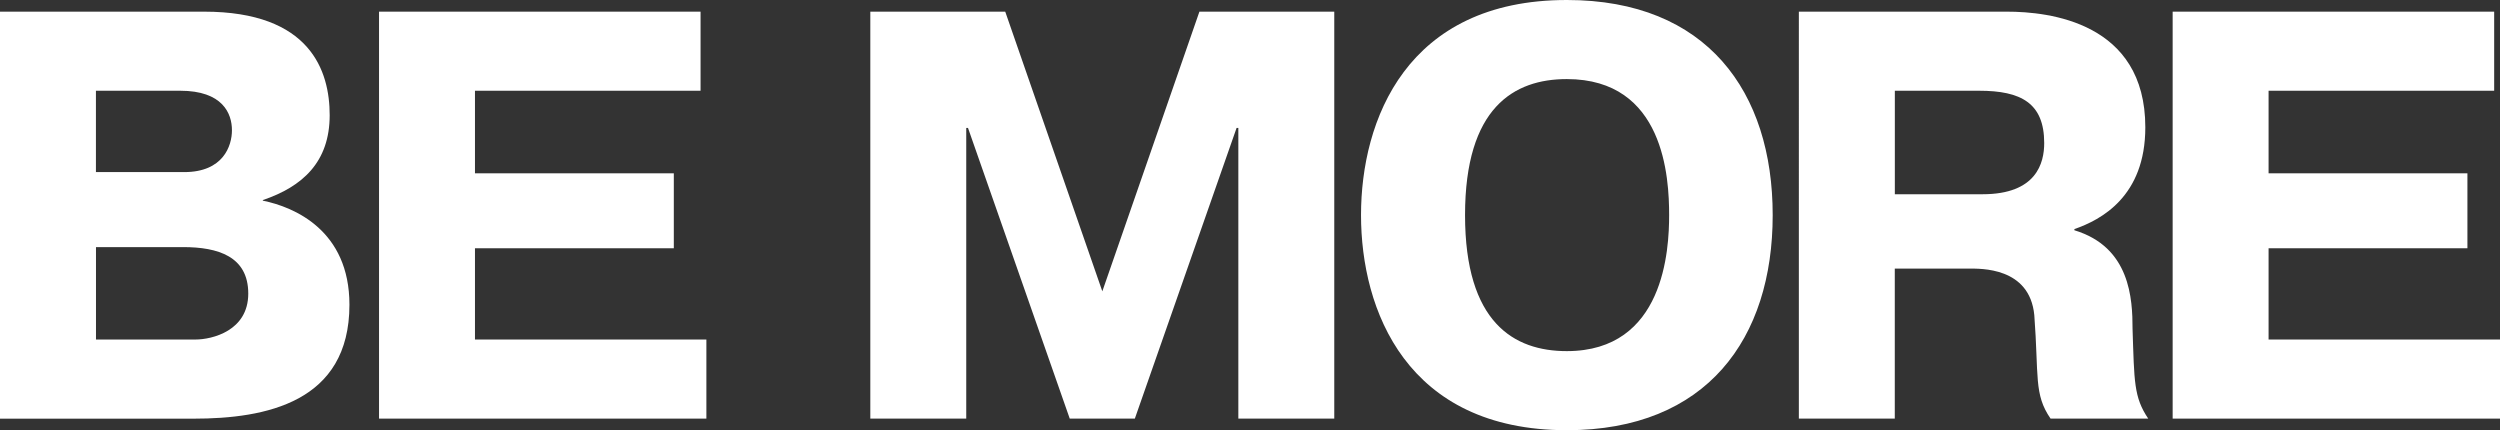 <?xml version="1.0" encoding="UTF-8"?><svg id="Layer_2" data-name="Layer 2" xmlns="http://www.w3.org/2000/svg" viewBox="0 0 428.98 73.82"><rect x="0" y="0" width="428.98" height="73.82" fill="#333333" stroke="none"/><defs><style>.cls-1 {
        fill: #fff;
        stroke-width: 0px;
      }</style></defs><g id="Layer_1-2" data-name="Layer 1"><g><path class="cls-1" d="m35.02,2c18.26,0,21.55,10.18,21.55,17.76,0,8.08-4.69,12.27-11.47,14.57v.1c5.39,1.1,14.86,5.09,14.86,17.86,0,16.76-14.37,19.55-26.74,19.55H0V2h35.02Zm-18.56,27.53h15.16c6.68,0,8.18-4.49,8.18-7.18,0-2.89-1.6-6.78-8.88-6.78h-14.46v13.97Zm0,28.73h17.06c2.89,0,9.08-1.5,9.08-7.88s-5.19-7.98-11.17-7.98h-14.96v15.86Z"/><path class="cls-1" d="m115.62,29.73v12.87h-34.12v15.66h39.71v13.57h-56.17V2h55.17v13.57h-38.71v14.17h34.12Z"/><path class="cls-1" d="m166.1,21.95h-.3v49.88h-16.46V2h23.15l16.66,47.99L205.81,2h23.14v69.83h-16.46V21.95h-.3l-17.46,49.88h-11.17l-17.46-49.88Z"/><path class="cls-1" d="m233.54,36.91c0-16.26,7.78-36.91,35.32-36.91,24.04,0,35.32,15.76,35.32,36.91s-11.27,36.91-35.32,36.91c-27.53,0-35.32-20.65-35.32-36.91Zm52.87,0c0-6.38-.8-23.34-17.56-23.34-9.08,0-17.46,4.89-17.46,23.34s8.38,23.34,17.46,23.34c16.76,0,17.56-17.46,17.56-23.34Z"/><path class="cls-1" d="m308.67,2h35.71c7.18,0,23.74,1.8,23.74,19.85,0,11.87-7.58,15.86-12.17,17.46v.2c9.58,2.89,9.98,11.77,9.98,16.96.3,8.98.2,11.67,2.69,15.36h-16.76c-2.89-4.19-2-7.28-2.79-17.76-.8-8.28-9.28-7.98-11.27-7.98h-12.67v25.74h-16.46V2Zm16.46,31.33h15.06c9.28,0,10.58-5.39,10.58-8.78,0-6.88-3.99-8.98-11.17-8.98h-14.46v17.76Z"/><path class="cls-1" d="m423.39,29.73v12.87h-34.12v15.66h39.71v13.57h-56.17V2h55.17v13.57h-38.71v14.17h34.12Z"/></g></g></svg>